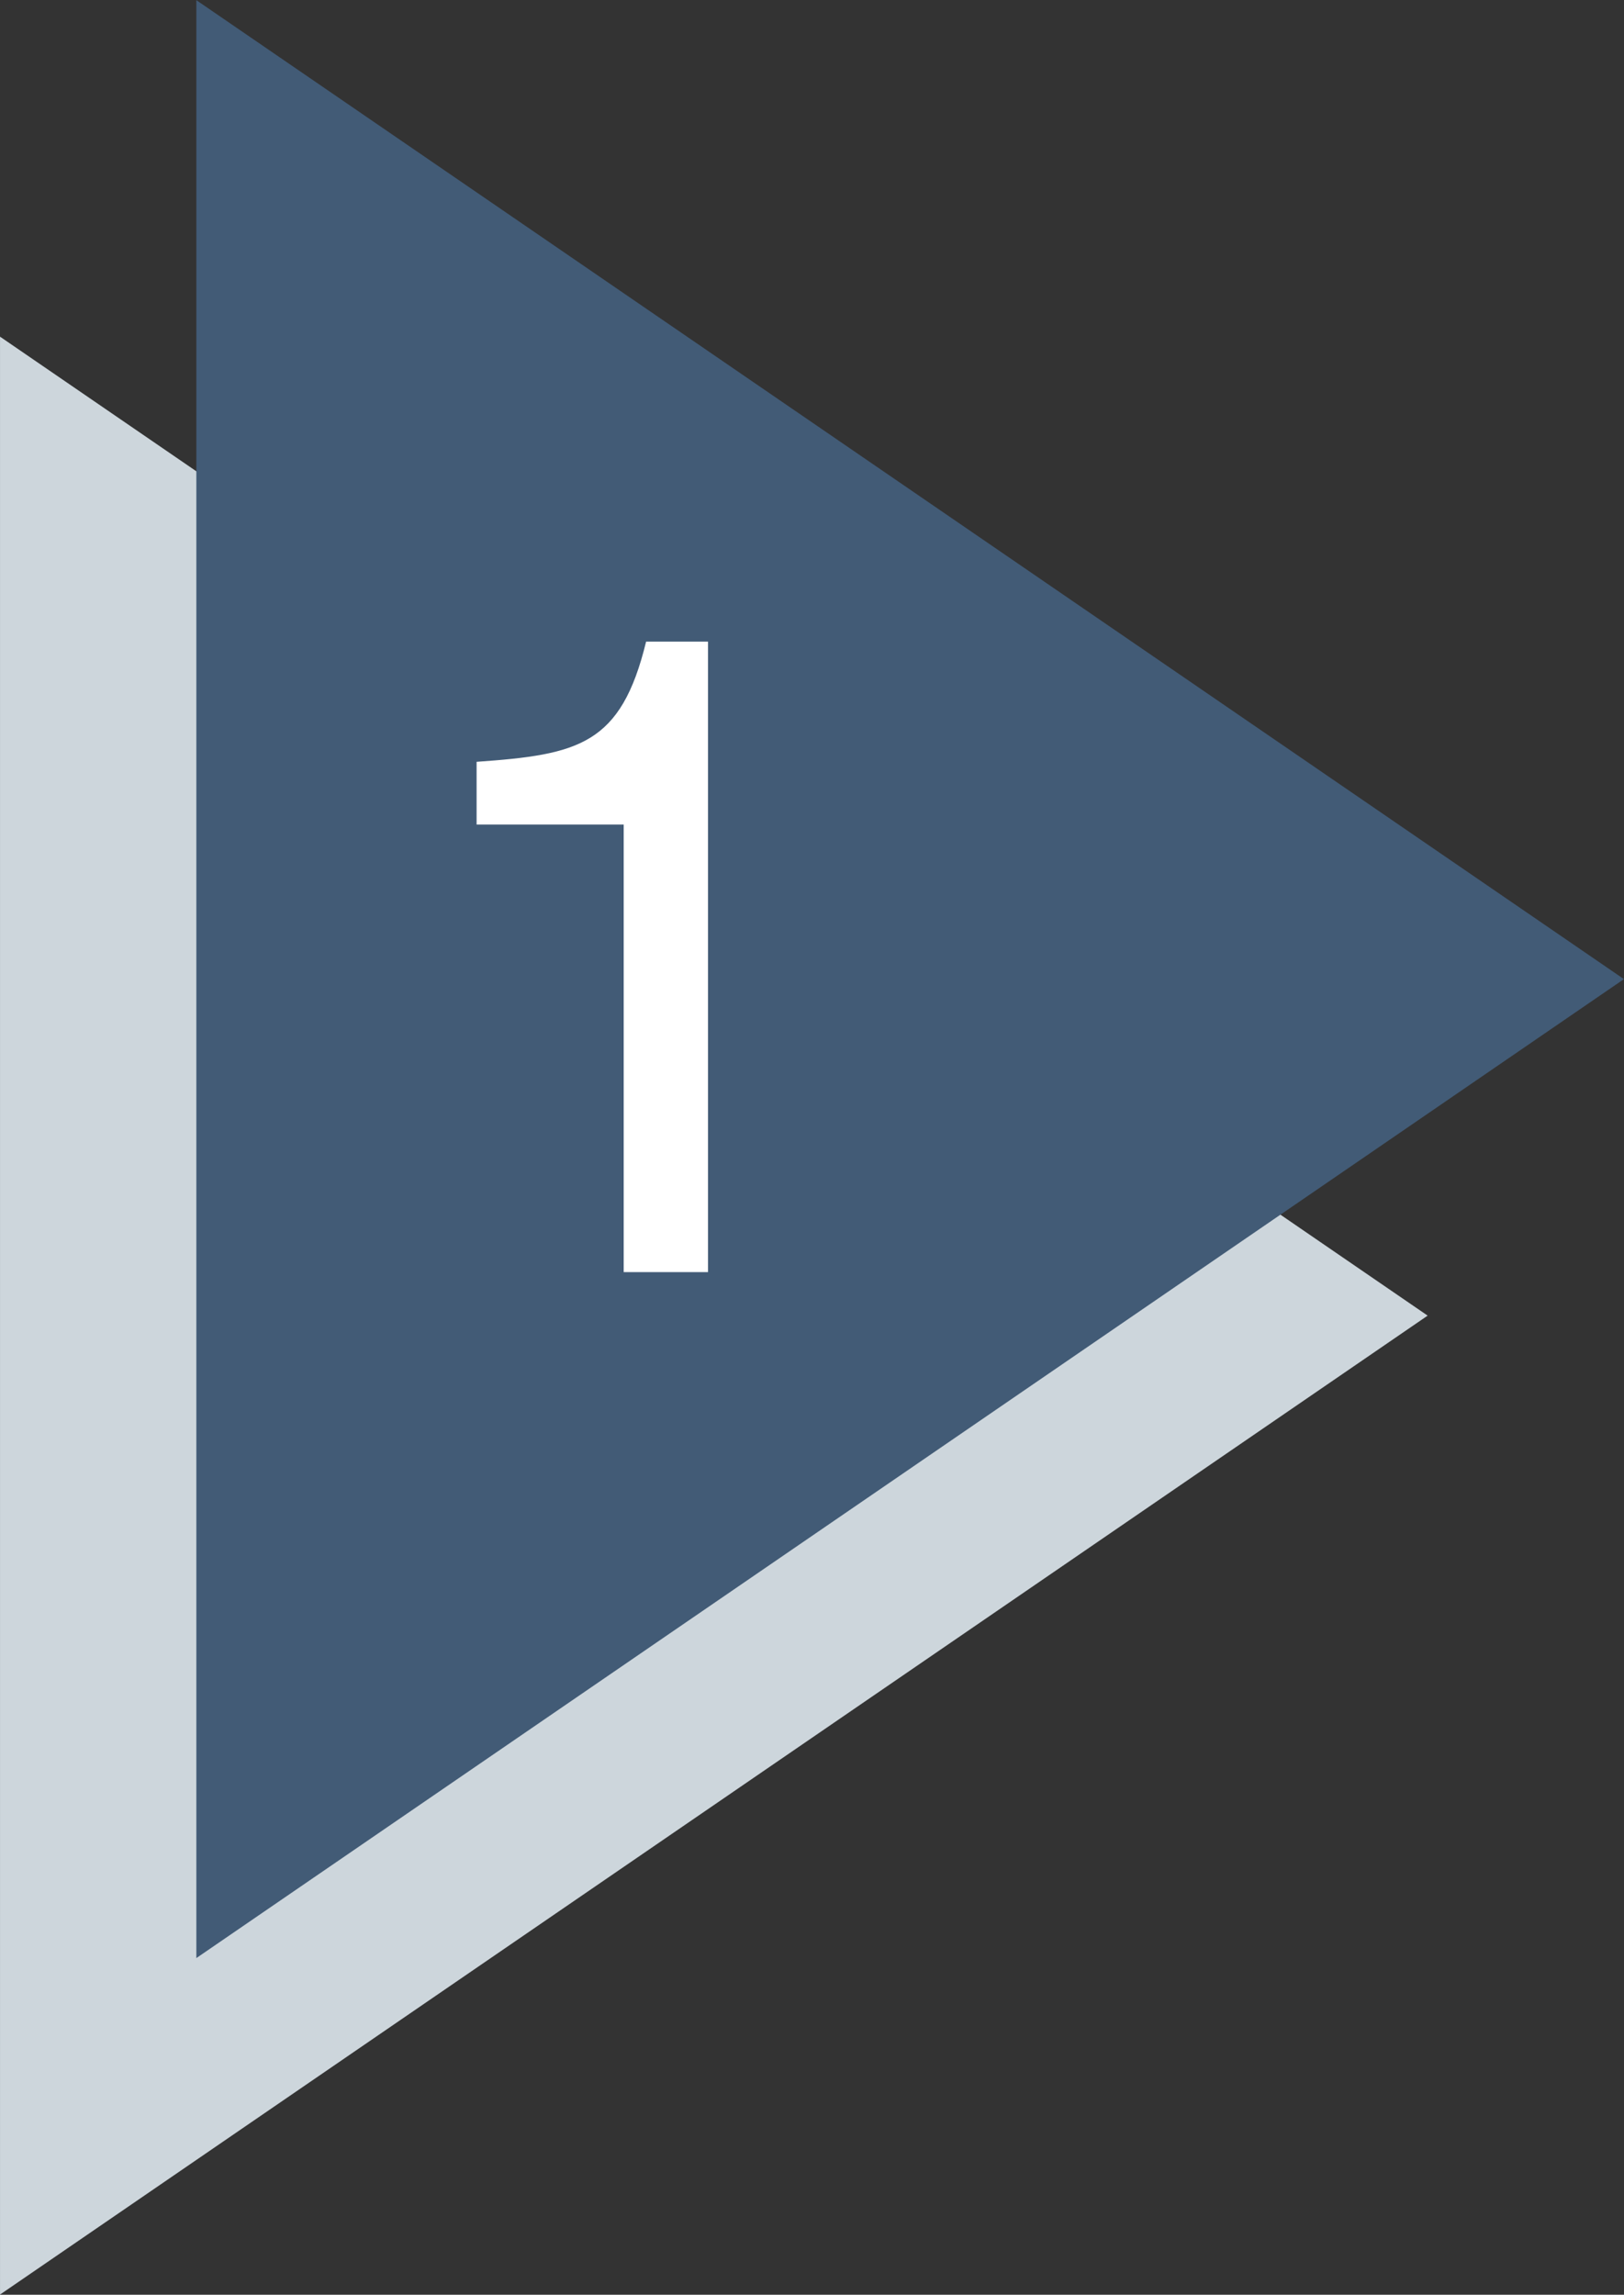 <?xml version="1.0" encoding="UTF-8" standalone="no"?><svg xmlns="http://www.w3.org/2000/svg" xmlns:xlink="http://www.w3.org/1999/xlink" fill="#000000" height="156" preserveAspectRatio="xMidYMid meet" version="1" viewBox="0.8 0.0 110.4 156.0" width="110.4" zoomAndPan="magnify"><rect x="0.8" y="0.0" width="110.4" height="156.0" fill="#333333" stroke="none"/><g><g id="change1_1"><path d="M 0.801 155.988 L 97.852 89.438 L 0.801 22.887 Z M 0.801 155.988" fill="#cdd6dc"/></g><g id="change2_1"><path d="M 14.148 133.113 L 111.195 66.562 L 14.148 0.012 Z M 14.148 133.113" fill="#425b76"/></g><g id="change3_1"><path d="M 48.93 86.48 L 43.199 86.48 L 43.199 56.055 L 33.199 56.055 L 33.199 51.789 C 40.152 51.301 43.016 50.633 44.723 43.617 L 48.93 43.617 L 48.93 86.48" fill="#ffffff"/></g></g></svg>